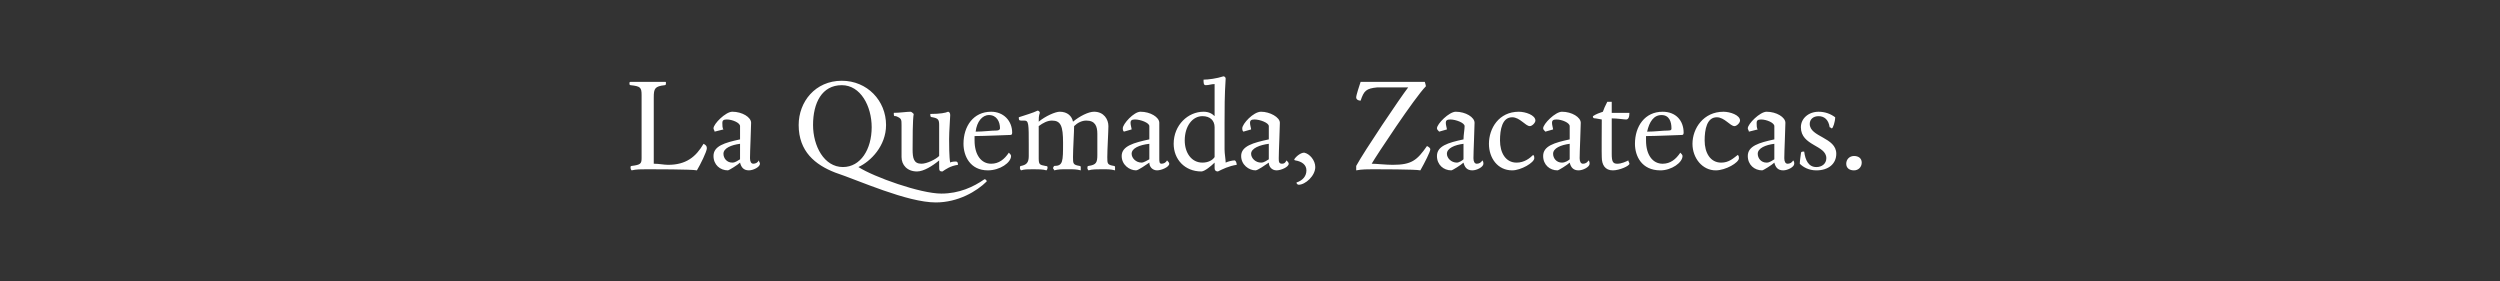 <?xml version="1.0" standalone="no"?><!DOCTYPE svg PUBLIC "-//W3C//DTD SVG 1.1//EN" "http://www.w3.org/Graphics/SVG/1.1/DTD/svg11.dtd"><svg xmlns="http://www.w3.org/2000/svg" version="1.1" width="226px" height="25.4px" viewBox="0 0 226 25.4"><rect x="0" y="0" width="226" height="25.4" fill="#333333" stroke="none"/><desc>La Quemada, Zacatecas</desc><defs/><g id="Polygon13995"><path d="m60.4 14.9c1.6 0 2.5-.7 3.2-1.9c.2.1.3.2.3.4c0 .3-.6 1.5-.9 2c-.4-.1-4.1-.1-4.5-.1c-.5 0-1 0-1.4.1c-.1-.1-.1-.2-.1-.3c0 0 0-.1.1-.1c.8-.1.9-.2.9-.7V8.6c0-.7-.1-.8-1-.9c-.1 0-.1-.1-.1-.2c0-.1.1-.1.1-.1h3.1c.1 0 .1 0 .1.1c0 .1 0 .2-.1.2c-.9.1-1 .3-1 1.1v6c.5 0 .9.1 1.3.1zm6.5-3.5c0-.3-.7-.6-1.2-.6c-.3 0-.4.1-.4.3c0 .2 0 .5.1.6l-.8.2c0-.1-.1-.2-.1-.3c0-.4 1.1-1.5 1.7-1.5c.9 0 1.7.5 1.7 1c0 .5-.1 2.6-.1 3.2c0 .3.1.5.3.5c.2 0 .4-.1.5-.3c0 .1.1.2.1.3c0 .3-.6.6-1 .6c-.5 0-.7-.3-.8-.7c-.2.2-1 .7-1.1.7c-.7 0-1.3-.5-1.3-1.3c0-.9 1-1.2 2.4-1.5v-1.2zm-1.5 2.5c0 .4.3.8.8.8c.3 0 .5-.2.7-.3V13c-.8.1-1.5.4-1.5.9zm19.7 3.6c1.6 0 2.9-.6 3.9-1.3c.1 0 .2.1.2.2c-.9.9-2.6 1.9-4.6 1.9c-2.6 0-7-2-9.1-2.7c-1.8-.7-3.3-1.9-3.3-4.3c0-2.1 1.5-4 3.9-4c2.3 0 4 1.8 4 4c0 1.9-1.4 3.3-2.5 3.8c1.4.9 5.6 2.4 7.5 2.4zm-9-9.8c-1.8 0-2.6 1.6-2.6 3.6c0 1.9 1 3.8 2.7 3.8c1.6 0 2.6-1.6 2.6-3.6c0-1.9-1-3.8-2.7-3.8zm9.7 4.9c0 .3 0 1.7.1 2.1c.1-.1.5-.1.5-.1c.2 0 .2.2.2.3c-.7.1-1.1.4-1.4.6c-.3 0-.3-.1-.3-.5v-.5c-.6.5-1.4 1-2 1c-.9 0-1.4-.6-1.4-1.3v-2.9c0-.5 0-.6-.5-.8c-.2 0-.2 0-.2-.3c.5 0 1.2-.1 1.5-.1c.1 0 .2.1.3.2c-.1.5-.1 2.4-.1 3.2c0 .8.1 1.3.8 1.3c.5 0 1.3-.4 1.6-.7v-2.8c0-.5-.1-.6-.6-.7c-.2 0-.2-.1-.2-.3c.9 0 1.4-.1 1.6-.2c.1 0 .2.1.2.3c0 .3-.1 1.4-.1 2.2zm3.5 2.8c-1.6 0-2.2-1.3-2.2-2.4c0-1.6.9-2.9 2.5-2.9c1.1 0 1.9.8 1.9 1.9c0 .2-.1.2-.2.2c-.1 0-2.4.1-3.2.1v.4c0 1.3.6 2.1 1.5 2.1c.7 0 1.2-.4 1.6-1c.1.1.2.2.2.3c0 .6-1 1.3-2.1 1.3zm1.1-3.8c0-.6-.3-1.2-1-1.2c-.6 0-1.1.6-1.2 1.5c.7 0 1.4-.1 1.9-.1c.2 0 .3-.1.3-.2zm10.3 3.4c.1 0 .1.1.1.1v.3c-.4-.1-.6-.1-1.2-.1c-.4 0-.9 0-1.2.1c-.1-.1-.1-.2-.1-.2c0-.1 0-.2.1-.2c.7-.1.8-.3.8-1v-1.9c0-.7-.2-1.2-1-1.2c-.4 0-.8.2-1.1.5c0 .5-.1 2.1-.1 2.8c0 .6 0 .7.6.8c.1 0 .1.1.1.1v.3c-.4-.1-.6-.1-1.2-.1c-.6 0-.8 0-1.2.1c0-.1-.1-.1-.1-.2c0-.1.1-.2.1-.2c.8 0 .8-.4.8-2.1c0-1.5-.2-2-1-2c-.4 0-.8.2-1.2.5v2.9c0 .6.1.6.6.7c.2 0 .2.1.2.1c0 .1 0 .2-.1.3c-.3-.1-.8-.1-1.2-.1c-.5 0-.8 0-1.1.1c-.1-.1-.1-.2-.1-.2c0-.1 0-.2.1-.2c.5-.1.7-.3.7-.9v-1c0-1.9 0-2.2-.4-2.2h-.3c-.2 0-.2-.1-.2-.3c.6-.2 1.3-.4 1.7-.6c.1 0 .2.1.2.2c-.1.3-.1.5-.1.8c.6-.5 1.5-.9 1.9-.9c.7 0 1.1.4 1.2.9c.6-.5 1.4-.9 1.9-.9c.9 0 1.3.7 1.3 1.3c0 .5-.1 2.1-.1 2.8c0 .6 0 .7.6.8zm3.2-3.6c0-.3-.8-.6-1.3-.6c-.3 0-.4.1-.4.3c0 .2.1.5.1.6l-.7.2c-.1-.1-.1-.2-.1-.3c0-.4 1-1.5 1.6-1.5c.9 0 1.7.5 1.7 1v3.2c0 .3 0 .5.2.5c.2 0 .4-.1.5-.3c.1.1.2.2.2.3c0 .3-.7.6-1.1.6c-.4 0-.7-.3-.7-.7c-.3.2-1 .7-1.2.7c-.6 0-1.3-.5-1.3-1.3c0-.9 1.1-1.2 2.5-1.5v-1.2zm-1.6 2.5c0 .4.4.8.9.8c.2 0 .5-.2.7-.3V13c-.9.1-1.6.4-1.6.9zm8.4-.4c0 .4.1.9.1 1.2c.2-.1.6-.2.8-.2c.1 0 .2.2.2.4c-.7.1-1.3.4-1.7.6c-.2 0-.3-.1-.3-.3v-.5c-.3.3-.9.8-1.2.8c-1.5 0-2.5-1.1-2.5-2.5c0-1.7 1.3-2.9 2.7-2.9c.5 0 .8.2 1 .4V7.6c-.3 0-.5.1-.8.1c-.2 0-.2-.2-.2-.5c.4 0 1.2-.1 1.8-.3c.1 0 .2.1.2.2c-.1 1.5-.1 2.8-.1 4v2.4zm-3.6-.8c0 1.1.6 2 1.6 2c.5 0 .9-.2 1.1-.5v-2.7c0-.6-.4-1-1.1-1c-.9 0-1.6.9-1.6 2.2zm7.6-1.3c0-.3-.8-.6-1.3-.6c-.3 0-.4.1-.4.3c0 .2.1.5.1.6l-.7.2c-.1-.1-.1-.2-.1-.3c0-.4 1-1.5 1.7-1.5c.8 0 1.7.5 1.7 1c0 .5-.1 2.6-.1 3.2c0 .3 0 .5.3.5c.2 0 .3-.1.4-.3c.1.1.2.2.2.3c0 .3-.7.6-1.1.6c-.4 0-.7-.3-.7-.7c-.3.2-1 .7-1.2.7c-.6 0-1.3-.5-1.3-1.3c0-.9 1.1-1.2 2.5-1.5v-1.2zm-1.6 2.5c0 .4.4.8.9.8c.3 0 .5-.2.7-.3V13c-.8.1-1.6.4-1.6.9zm4.3 2.8c-.1 0-.2-.1-.2-.2c.6-.2.9-.6.9-1.1c0-.5-.4-.8-1-.9c-.1 0-.1-.1-.1-.1c.2-.3.6-.6.9-.6c.5.1 1 .7 1 1.3c0 .8-.9 1.6-1.5 1.6zm7.1-8.8c-1 .1-1.2.3-1.5 1.2c-.2 0-.4-.1-.4-.3c0-.2.3-1.1.4-1.4h5.8s.1.3.1.4c-1 1-4.5 6.3-4.9 7c.4 0 1.3.1 1.9.1c1.7 0 2.2-.4 3.1-1.7c.2.1.3.2.3.3c0 .2-.5 1.2-.9 1.9c-.4-.1-3.9-.1-4.3-.1c-.4 0-1 0-1.5.1v-.4c.7-1.3 4-6.2 4.7-7.1h-2.8zm7.9 3.5c0-.3-.8-.6-1.3-.6c-.3 0-.4.1-.4.3c0 .2.1.5.1.6l-.7.2c-.1-.1-.2-.2-.2-.3c0-.4 1.1-1.5 1.7-1.5c.9 0 1.7.5 1.7 1c0 .5-.1 2.6-.1 3.2c0 .3.1.5.3.5c.2 0 .4-.1.5-.3c.1.1.1.2.1.3c0 .3-.6.6-1 .6c-.5 0-.7-.3-.8-.7c-.2.2-1 .7-1.1.7c-.7 0-1.3-.5-1.3-1.3c0-.9 1-1.2 2.4-1.5c0-.4.1-.9.1-1.2zm-1.6 2.5c0 .4.4.8.9.8c.2 0 .5-.2.6-.3V13c-.8.1-1.5.4-1.5.9zm7.9.4c0 .4-1.2 1.1-2 1.1c-1.3 0-2.1-1.1-2.1-2.4c0-1.4.9-2.9 2.7-2.9c.6 0 1.5.3 1.5.8c0 .2-.3.5-.5.5c-.4 0-.9-.8-1.6-.8c-.9 0-1.1 1.1-1.1 2.1c0 1.1.5 2 1.5 2c.7 0 1.2-.4 1.5-.7c.1.1.1.2.1.3zm3.2-2.9c0-.3-.7-.6-1.2-.6c-.3 0-.4.1-.4.3c0 .2.1.5.1.6l-.7.2c-.1-.1-.2-.2-.2-.3c0-.4 1.1-1.5 1.7-1.5c.9 0 1.7.5 1.7 1c0 .5-.1 2.6-.1 3.2c0 .3.1.5.3.5c.2 0 .4-.1.5-.3c.1.1.1.2.1.3c0 .3-.6.6-1 .6c-.5 0-.7-.3-.8-.7c-.2.2-1 .7-1.1.7c-.7 0-1.3-.5-1.3-1.3c0-.9 1-1.2 2.4-1.5v-1.2zm-1.5 2.5c0 .4.3.8.8.8c.3 0 .6-.2.7-.3V13c-.8.1-1.5.4-1.5.9zm5.3 0c0 .7.1.9.5.9c.4 0 .8-.2 1-.3c0 .1.1.2.1.3c0 .2-.9.6-1.5.6c-.7 0-1-.5-1-1.2c-.02-.02 0-3.4 0-3.4c0 0-.64-.12-.6-.1c-.2 0-.2-.1-.2-.2c.3-.2.6-.3.9-.4c.1-.3.2-.5.4-.9h.4v1h1.6c0 .4-.1.6-.3.6c-.2 0-.8-.1-1.3-.1v3.2zm4.4 1.5c-1.7 0-2.3-1.3-2.3-2.4c0-1.6.9-2.9 2.5-2.9c1.2 0 1.9.8 1.9 1.9c0 .2-.1.2-.2.2c-.1 0-2.4.1-3.2.1v.4c0 1.3.6 2.1 1.5 2.1c.7 0 1.2-.4 1.6-1c.1.1.2.2.2.3c0 .6-1 1.3-2 1.3zm1-3.8c0-.6-.2-1.2-.9-1.2c-.7 0-1.1.6-1.3 1.5c.7 0 1.4-.1 1.9-.1c.3 0 .3-.1.3-.2zm6.1 2.7c0 .4-1.2 1.1-2.1 1.1c-1.2 0-2.1-1.1-2.1-2.4c0-1.4 1-2.9 2.8-2.9c.6 0 1.5.3 1.5.8c0 .2-.3.5-.5.5c-.4 0-.9-.8-1.6-.8c-.9 0-1.1 1.1-1.1 2.1c0 1.1.5 2 1.5 2c.7 0 1.1-.4 1.5-.7c.1.1.1.2.1.3zm3.2-2.9c0-.3-.7-.6-1.2-.6c-.3 0-.4.1-.4.3c0 .2 0 .5.1.6l-.8.2c0-.1-.1-.2-.1-.3c0-.4 1.1-1.5 1.7-1.5c.9 0 1.7.5 1.7 1c0 .5-.1 2.6-.1 3.2c0 .3.1.5.3.5c.2 0 .4-.1.5-.3c.1.1.1.2.1.3c0 .3-.6.6-1 .6c-.5 0-.7-.3-.8-.7c-.2.2-1 .7-1.1.7c-.7 0-1.3-.5-1.3-1.3c0-.9 1-1.2 2.4-1.5v-1.2zm-1.5 2.5c0 .4.3.8.8.8c.3 0 .5-.2.7-.3V13c-.8.1-1.5.4-1.5.9zm6.7-2.3c-.1 0-.1-.1-.2-.1c-.1-.7-.5-1-1-1c-.5 0-.8.3-.8.7c0 1.2 2.4 1.2 2.4 2.7c0 .9-.7 1.5-1.8 1.5c-.7 0-1.2-.3-1.5-.6c0-.3.1-.8.1-.9c0-.2.1-.2.3-.2c.1.8.4 1.4 1.1 1.4c.5 0 .9-.3.9-.8c0-1.2-2.3-1.1-2.3-2.8c0-.8.7-1.4 1.6-1.4c.6 0 1.1.2 1.5.5c0 .4-.2 1-.3 1zm2 3.8c-.4 0-.7-.2-.7-.6c0-.4.3-.7.7-.7c.4 0 .7.2.7.6c0 .4-.3.7-.7.7z" stroke="none" fill="#fff"/></g></svg>